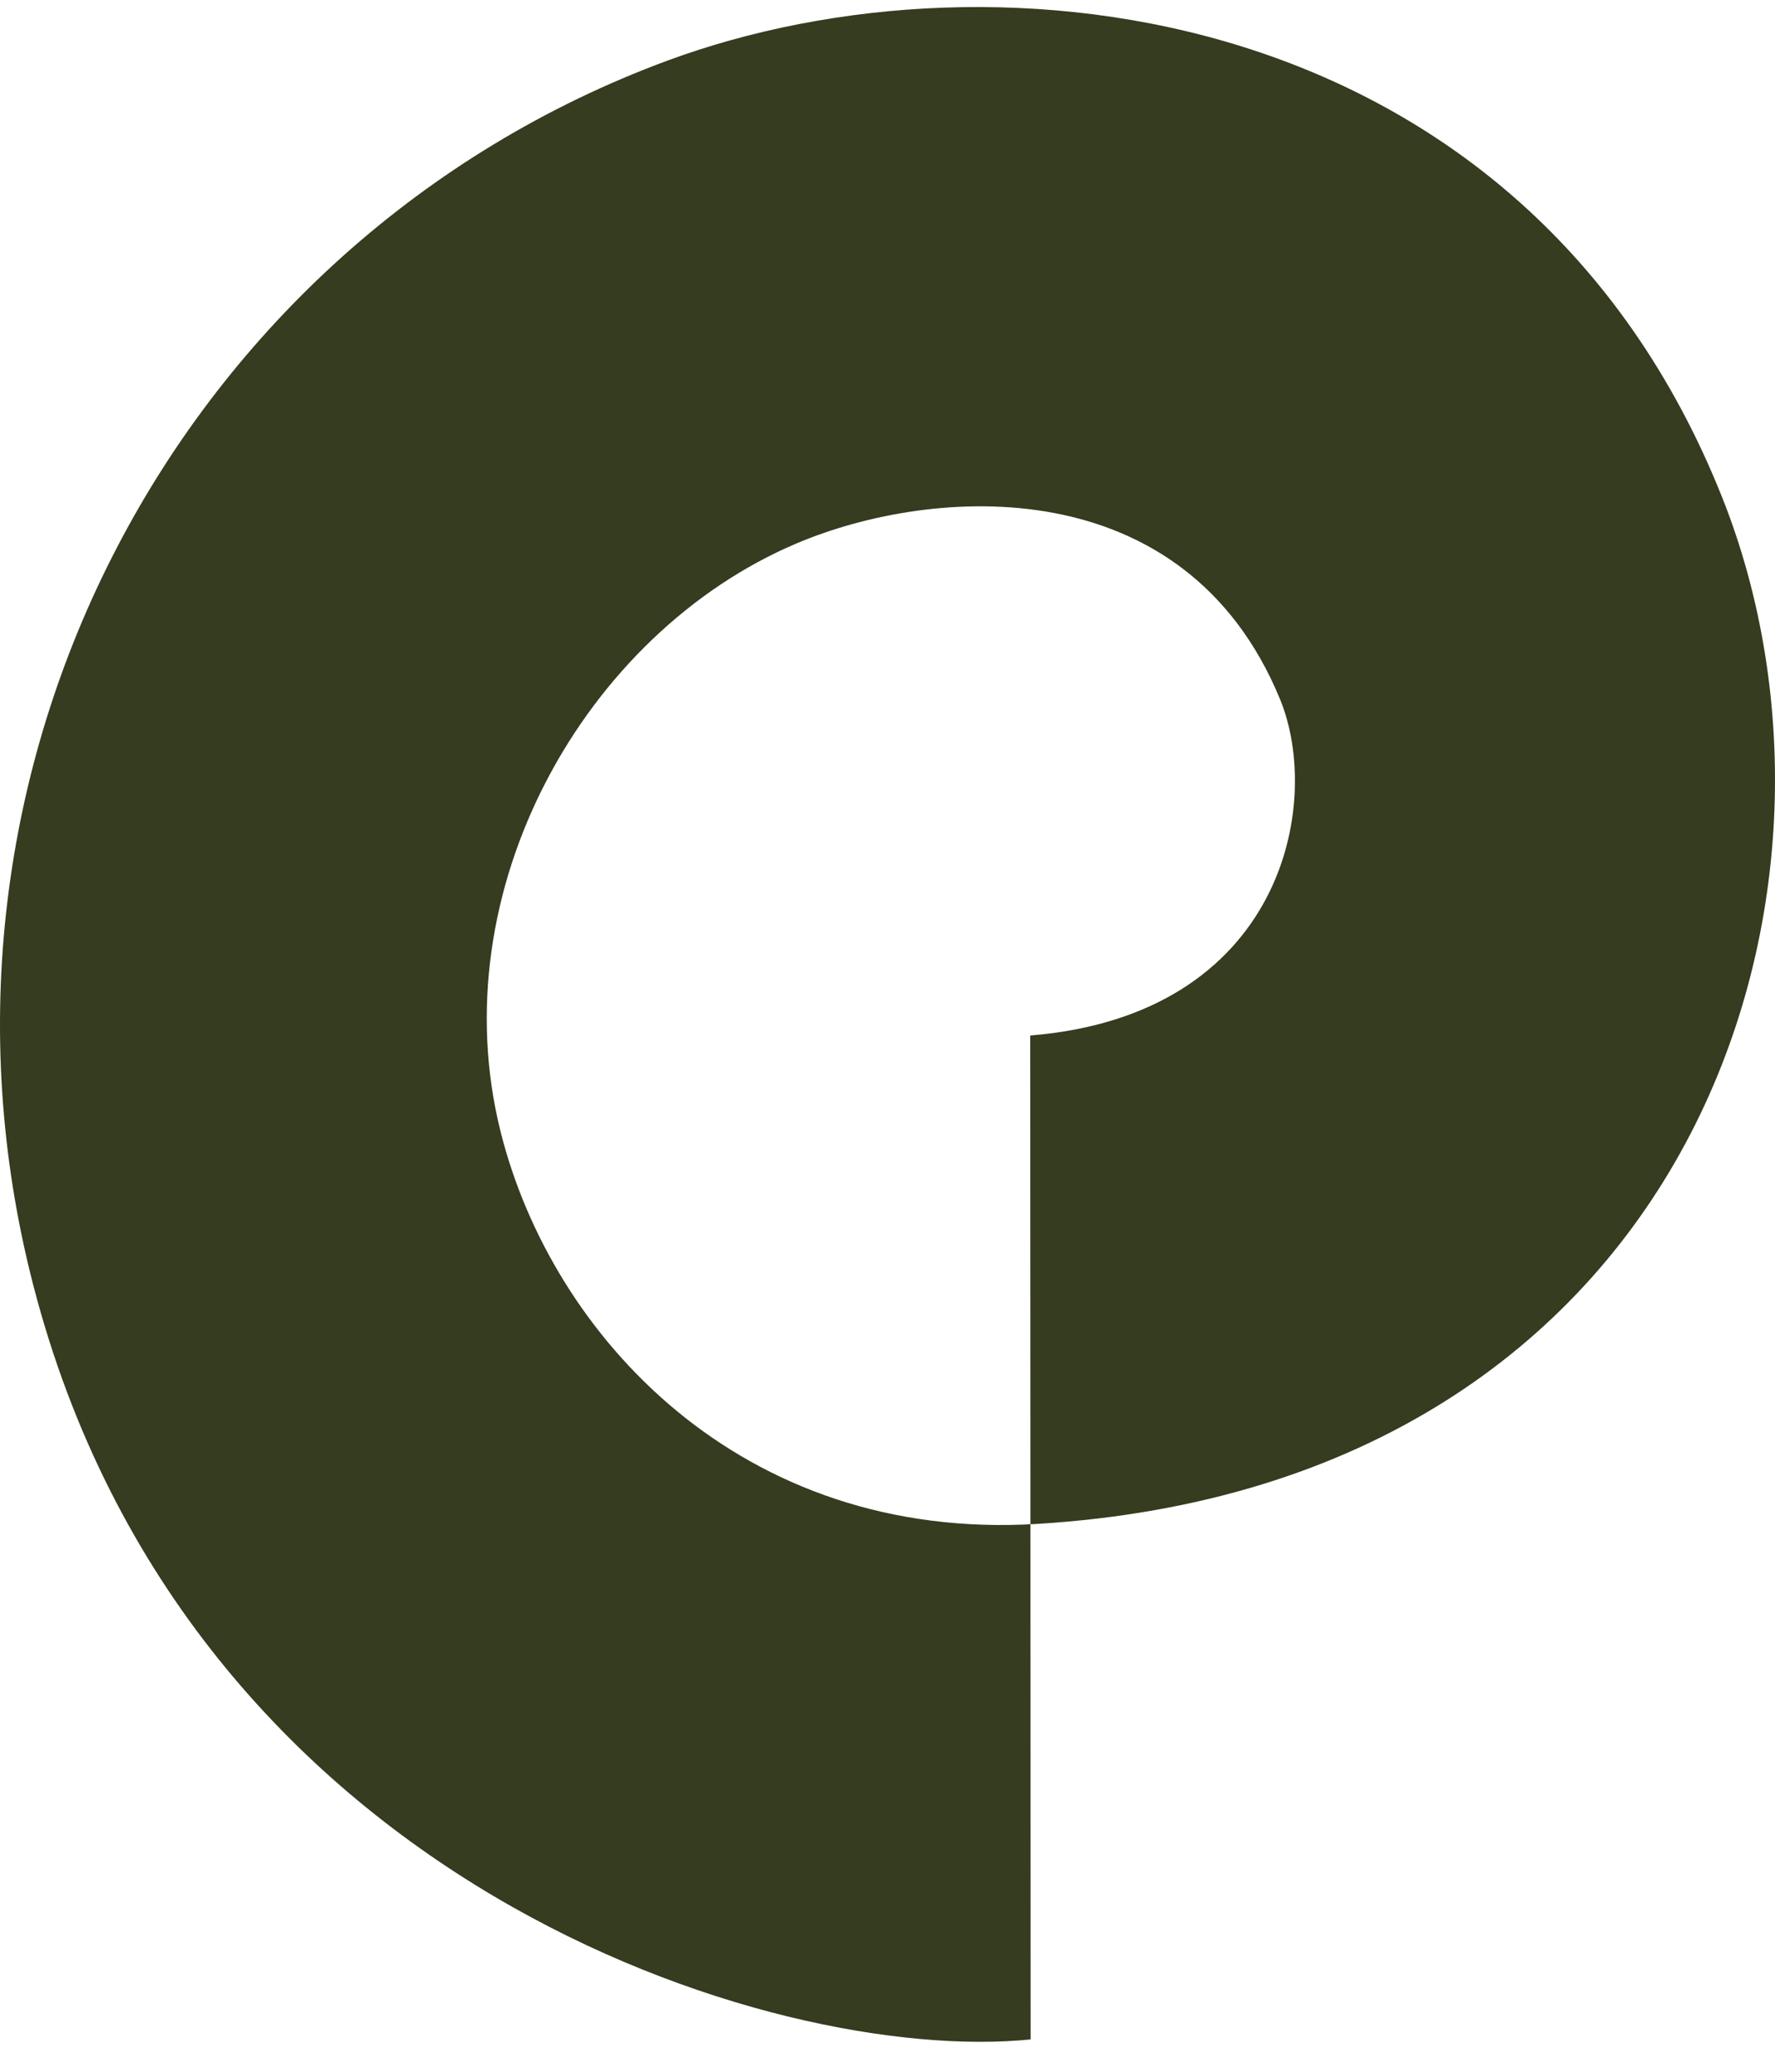 <?xml version="1.0" encoding="UTF-8"?>
<svg xmlns="http://www.w3.org/2000/svg" width="48" height="56" viewBox="0 0 48 56" fill="none">
  <path id="Vector" fill-rule="evenodd" clip-rule="evenodd" d="M27.86 27.99C34.691 27.434 35.779 21.722 34.613 18.895C32.039 12.659 25.242 13.121 21.542 14.688C15.822 17.111 11.892 24.065 13.542 30.609C14.924 36.095 20.026 41.685 28.058 41.191C45.811 40.101 50.847 24.134 46.561 13.419C41.22 0.068 27.002 -1.675 18.034 1.644C4.831 6.531 -2.708 20.803 0.901 34.743C5.073 50.862 20.901 55.833 27.871 55.126L27.86 27.99V27.99Z" fill="#353C1F"></path>
</svg>
